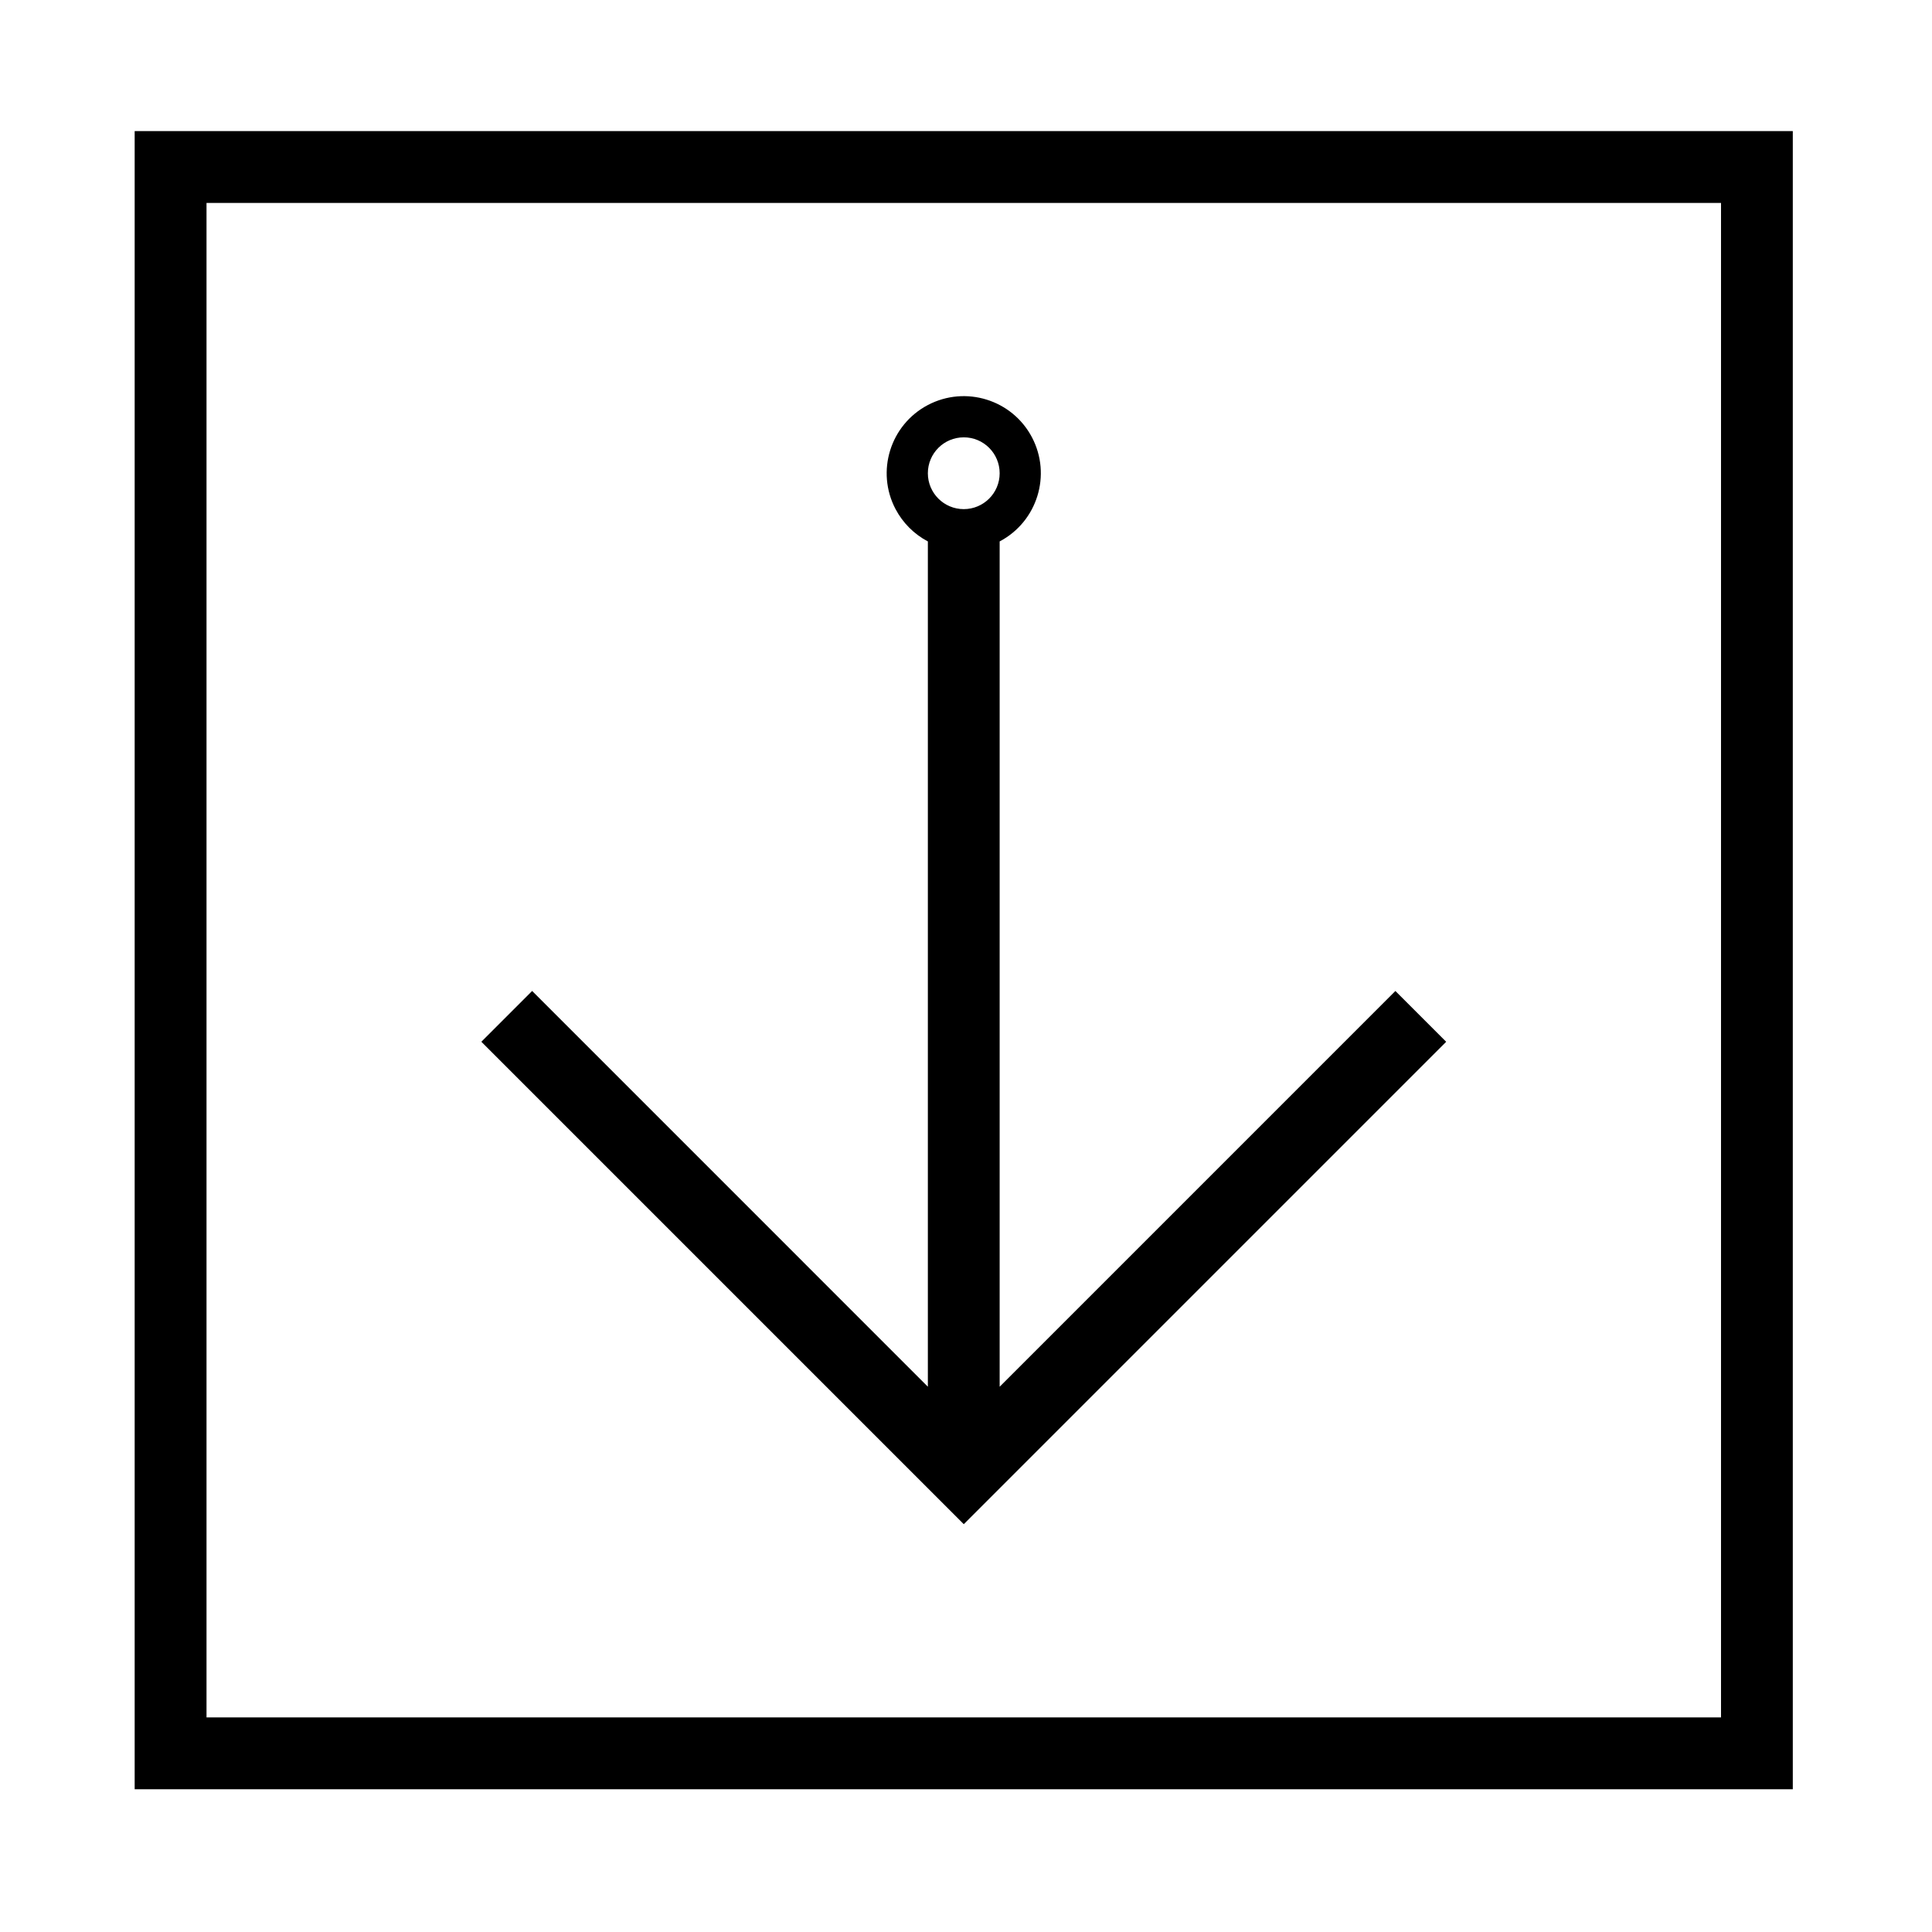 <?xml version="1.0" encoding="UTF-8"?>
<!-- The Best Svg Icon site in the world: iconSvg.co, Visit us! https://iconsvg.co -->
<svg fill="#000000" width="800px" height="800px" version="1.1" viewBox="144 144 512 512" xmlns="http://www.w3.org/2000/svg">
 <g>
  <path d="m381.33 278.92c-5.246-9.977-1.414-22.328 8.559-27.582 9.984-5.254 22.332-1.426 27.59 8.551 5.254 9.984 1.414 22.34-8.559 27.594v224.02l104.87-104.88 13.461 13.461-127.84 127.84-127.85-127.85 13.461-13.461 104.87 104.88v-224.01c-3.644-1.922-6.629-4.902-8.559-8.562zm27.59-9.504c0-5.266-4.262-9.527-9.512-9.516-5.254 0-9.516 4.254-9.516 9.516 0 5.254 4.262 9.508 9.516 9.508 5.254-0.004 9.512-4.254 9.512-9.508z"/>
  <path d="m179.69 178.74h439.42v439.43h-439.42zm19.039 420.39h401.36v-401.35h-401.36z"/>
 </g>
</svg>